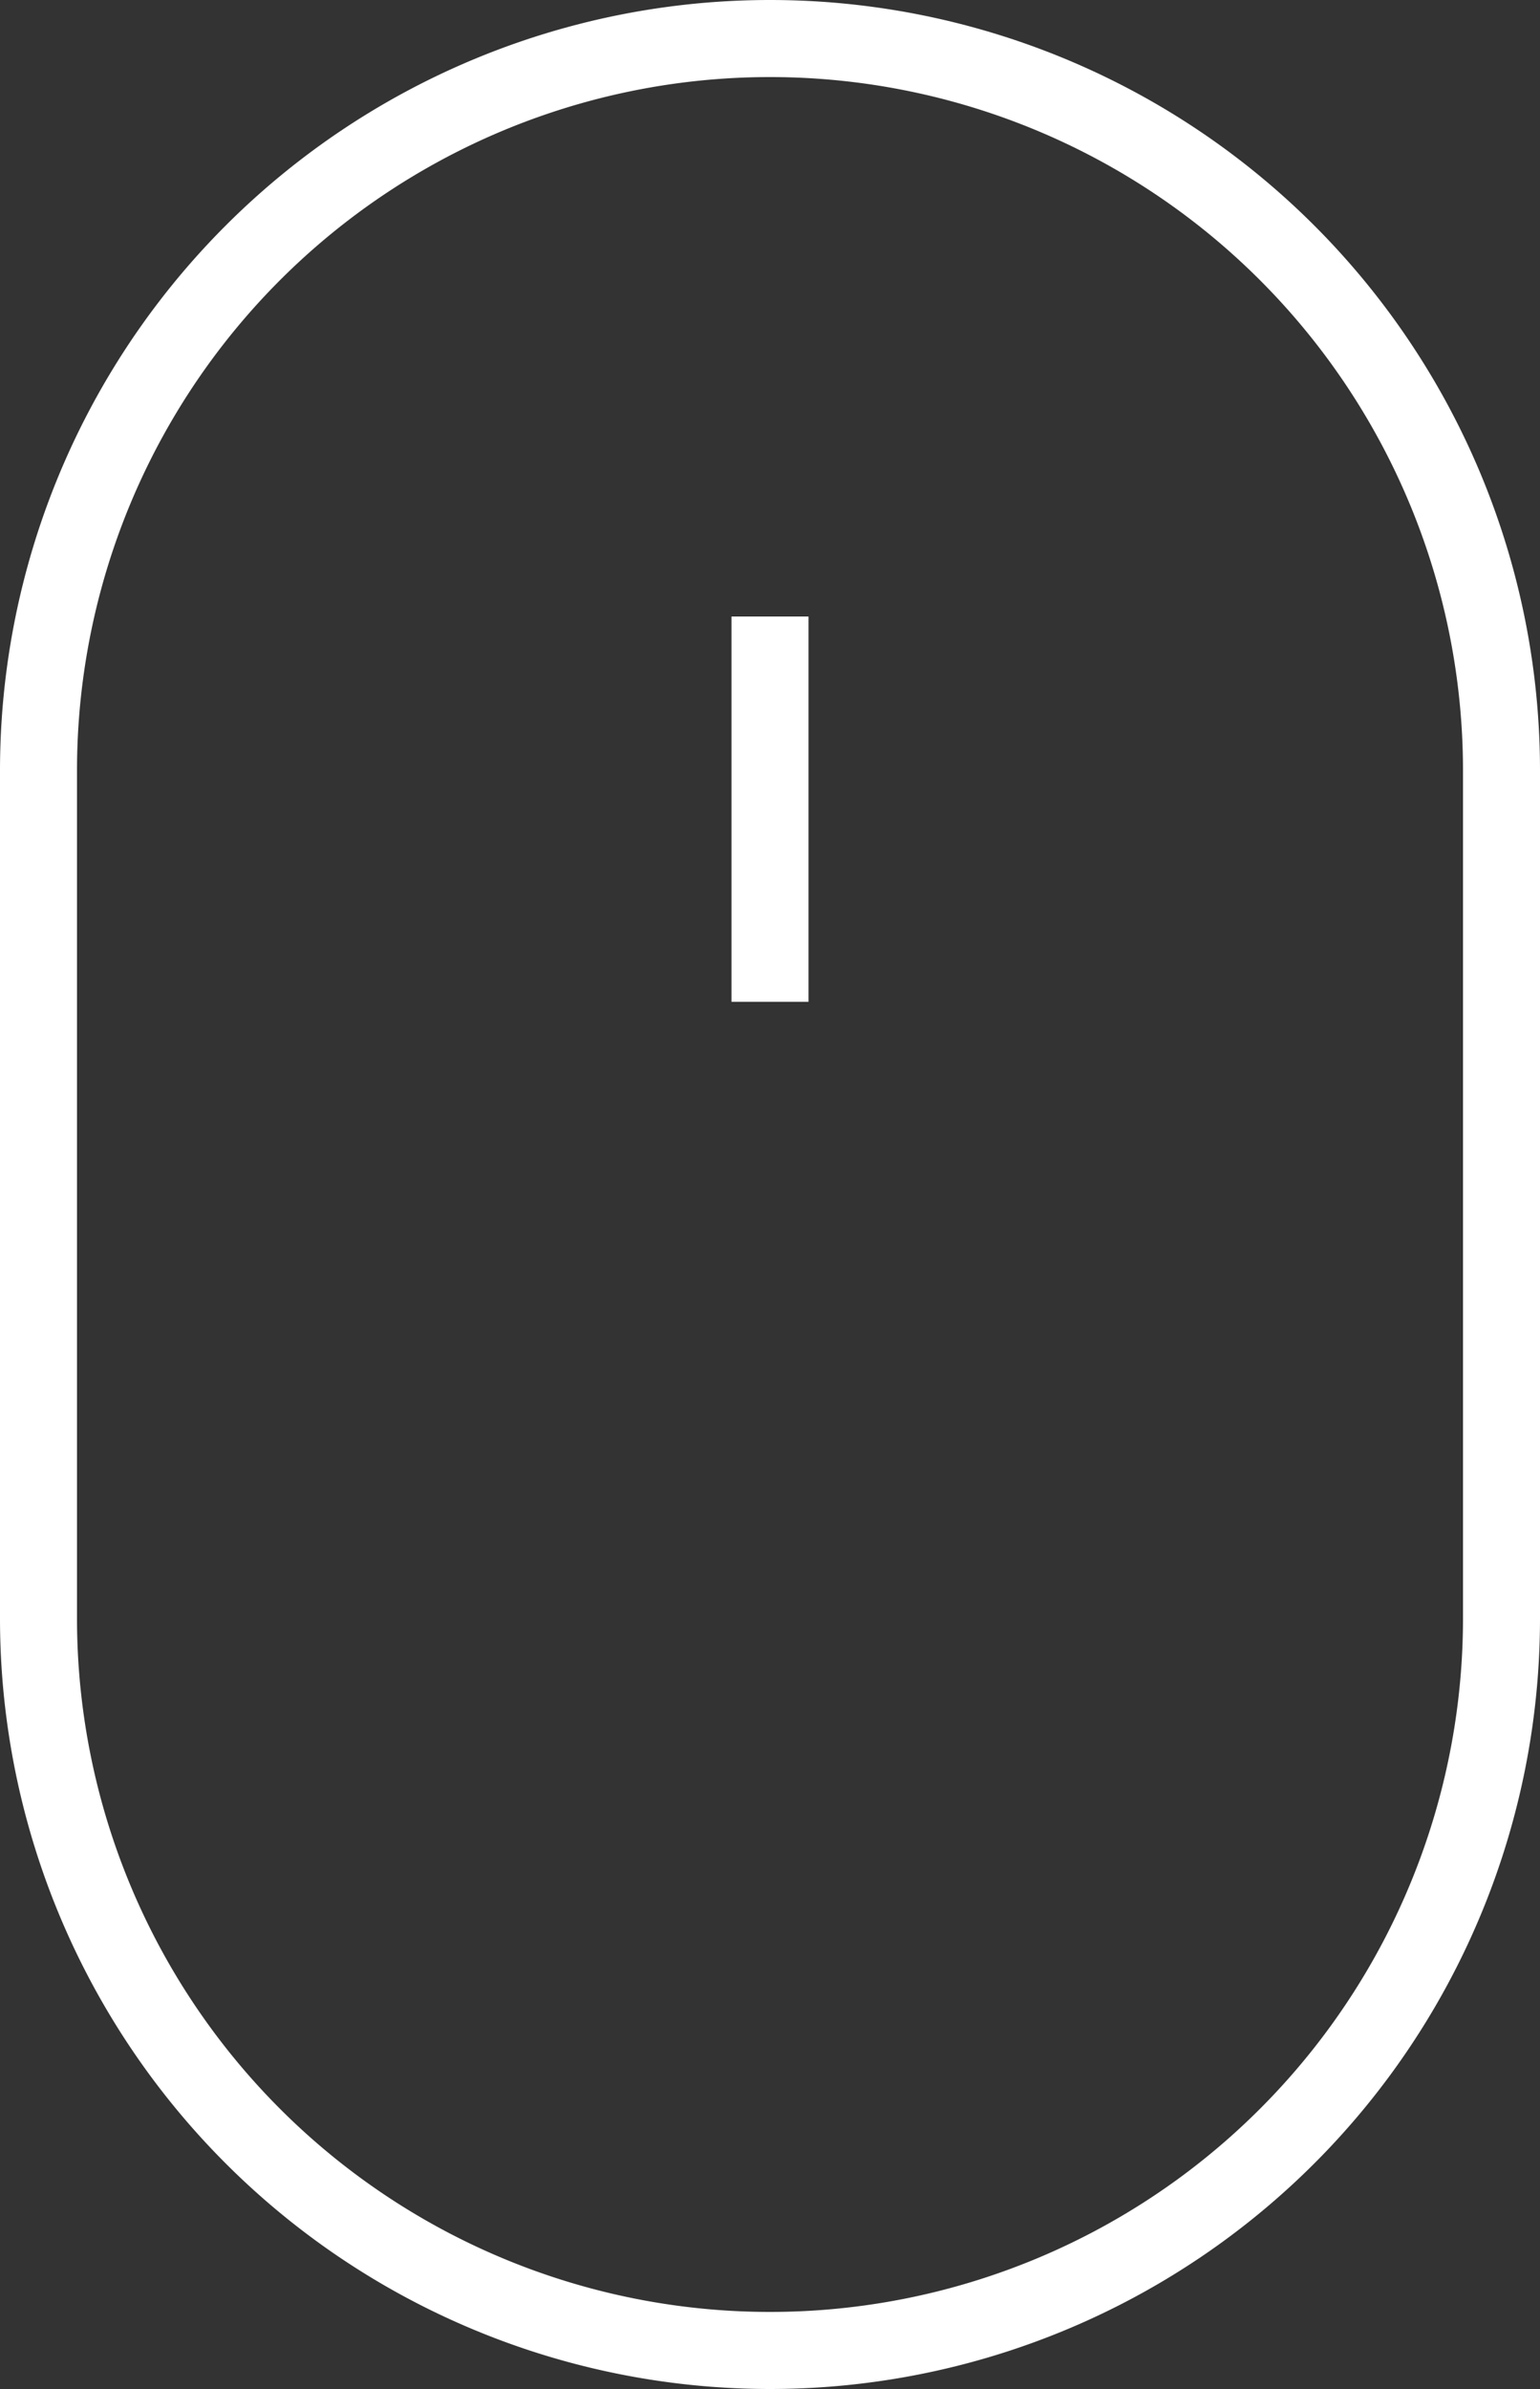 <svg xmlns="http://www.w3.org/2000/svg" viewBox="0 0 20 31"><rect x="0" y="0" width="20" height="31" fill="#333333" stroke="none"/><defs><style>.cls-1{fill:#fff;}.cls-2{fill:none;stroke:#fff;stroke-miterlimit:10;}</style></defs><g id="图层_2" data-name="图层 2"><g id="图层_1-2" data-name="图层 1"><path class="cls-1" d="M10,1a9,9,0,0,1,9,9V21A9,9,0,0,1,1,21V10a9,9,0,0,1,9-9m0-1A10,10,0,0,0,0,10V21a10,10,0,0,0,20,0V10A10,10,0,0,0,10,0Z"/><line class="cls-2" x1="10" y1="8" x2="10" y2="13"/></g></g></svg>